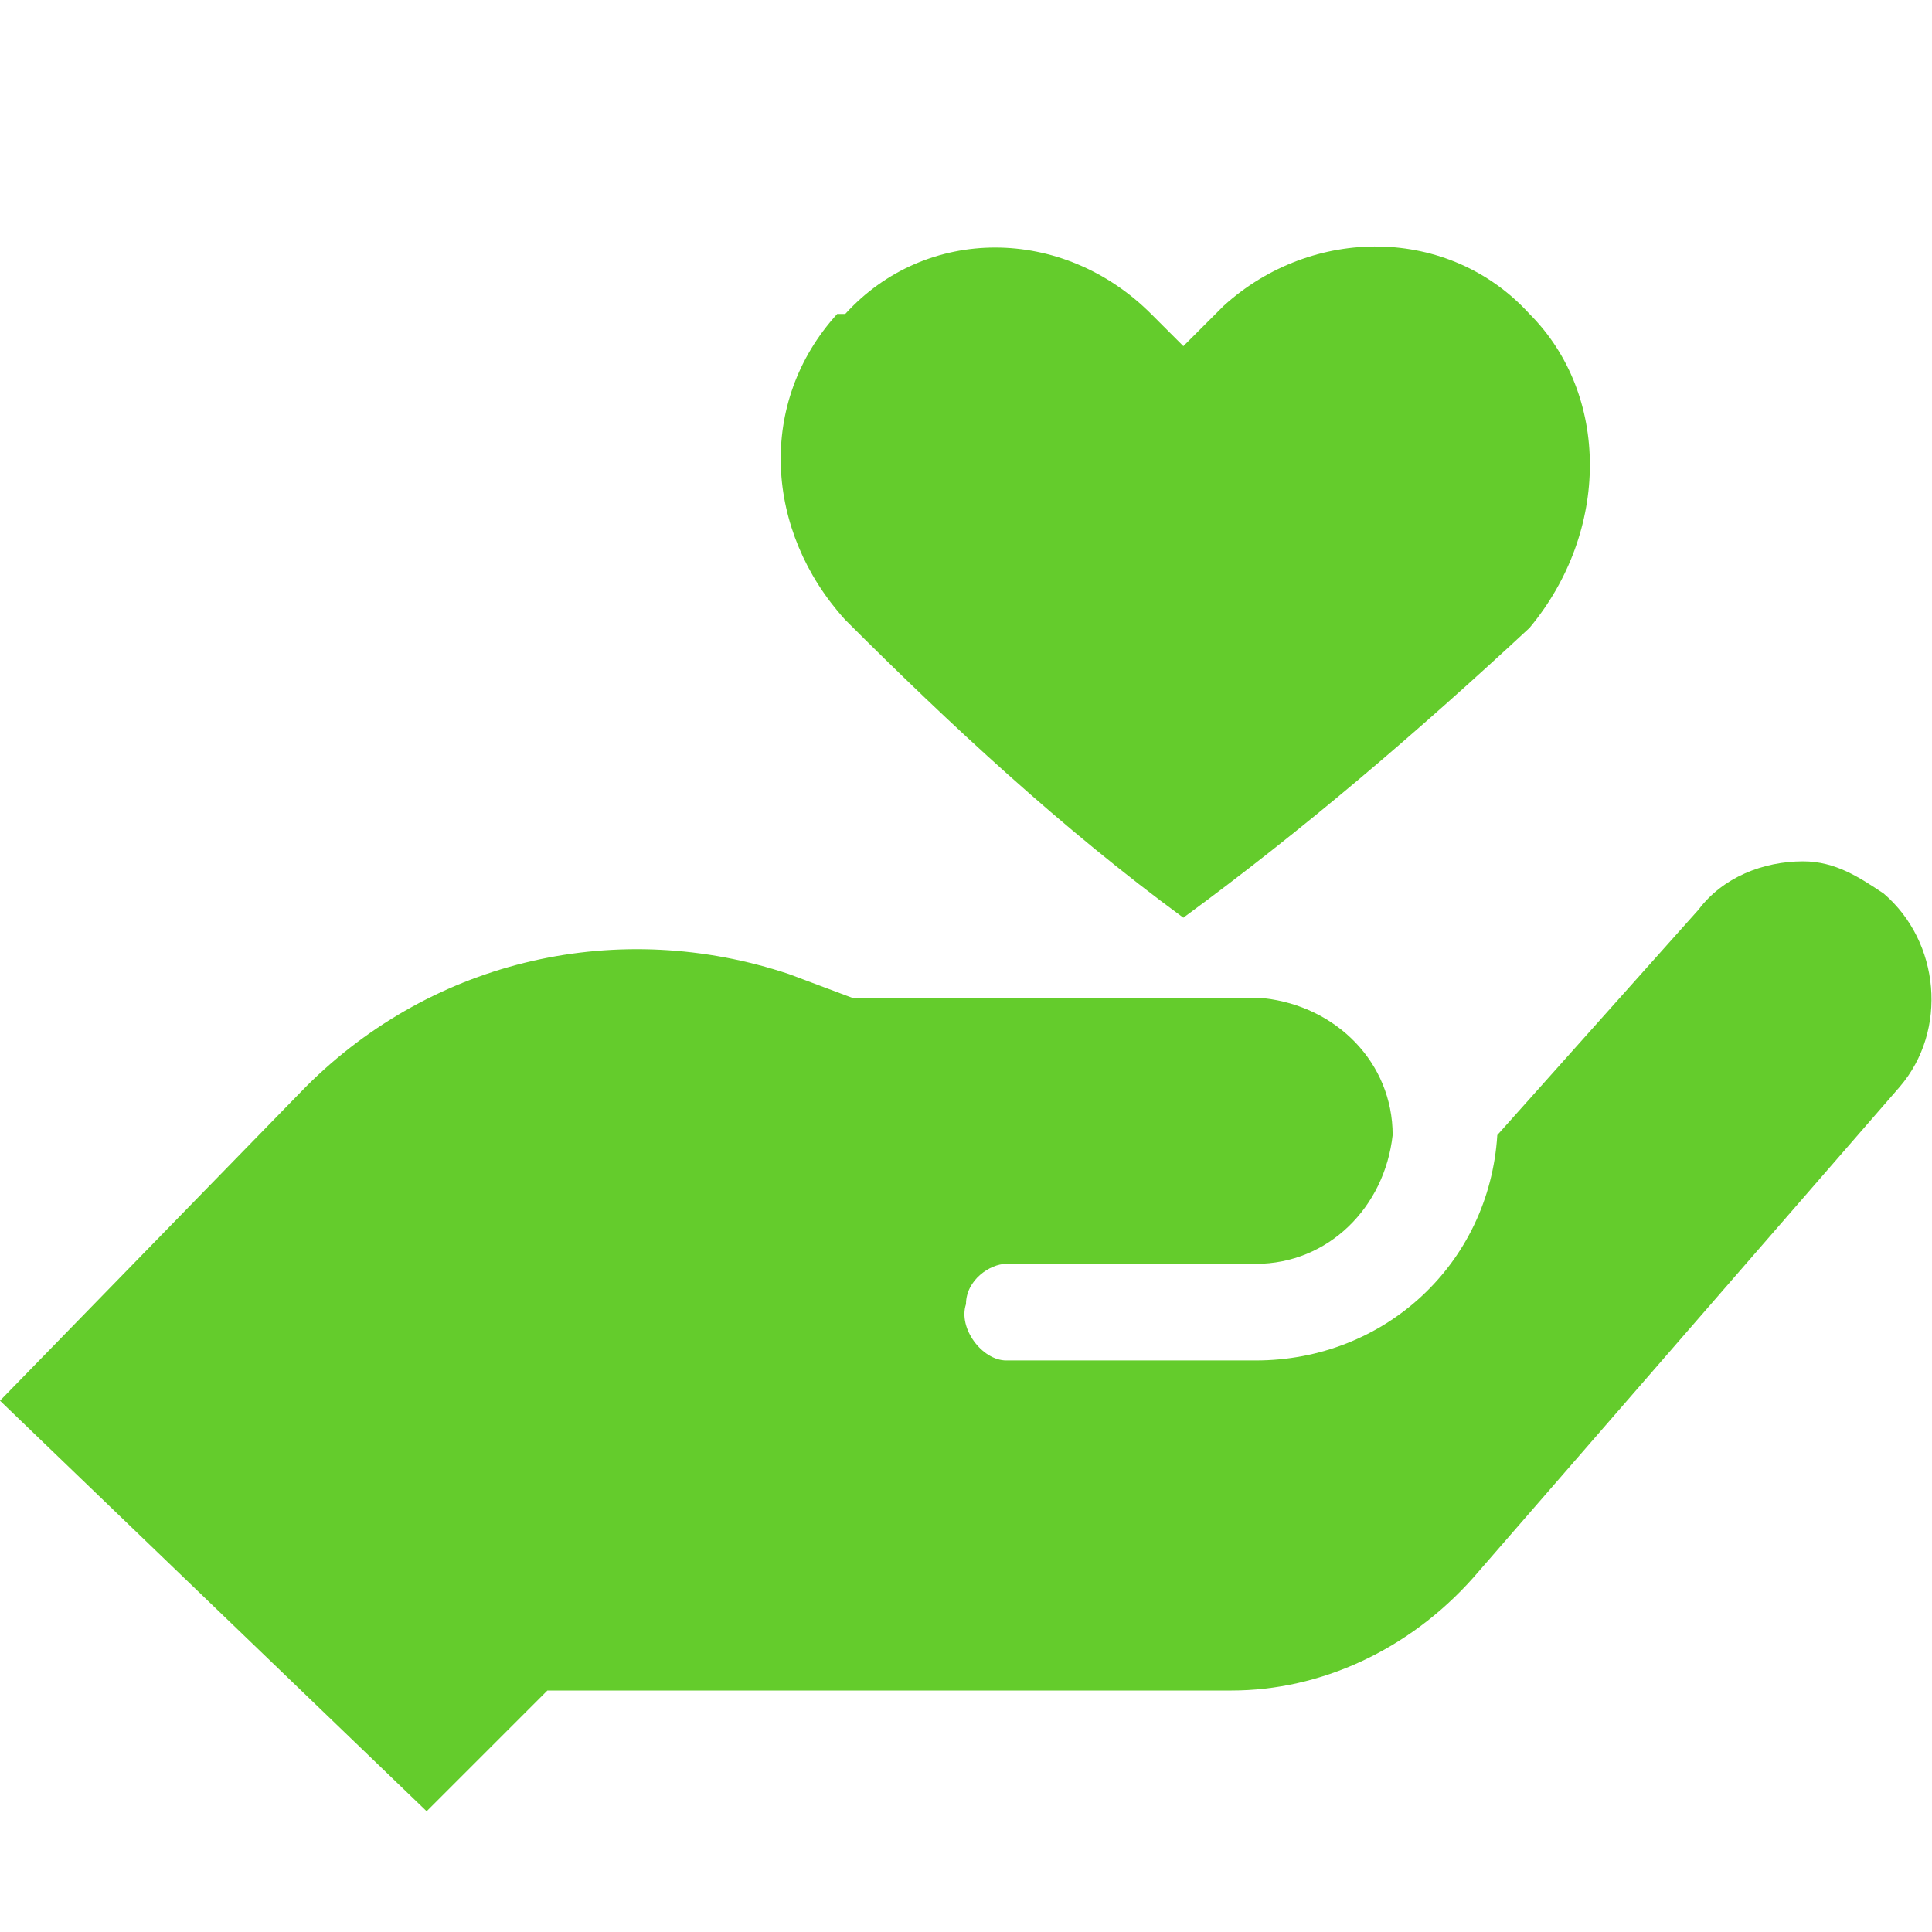<?xml version="1.0" encoding="utf-8"?>
<!-- Generator: Adobe Illustrator 25.2.1, SVG Export Plug-In . SVG Version: 6.00 Build 0)  -->
<svg version="1.1" id="icon5_color_1_" xmlns="http://www.w3.org/2000/svg" xmlns:xlink="http://www.w3.org/1999/xlink" x="0px"
	 y="0px" viewBox="0 0 24 24" style="enable-background:new 0 0 24 24;" xml:space="preserve">
<style type="text/css">
	.st0{fill:#64CC2C;}
	.st1{fill:none;}
</style>
<path class="st0" d="M6.8,21h8.5c1.1,0,2.2-0.5,3-1.4l5.3-6.1c0.6-0.7,0.5-1.8-0.2-2.4l0,0c-0.3-0.2-0.6-0.4-1-0.4
	c-0.5,0-1,0.2-1.3,0.6l-2.5,2.8l0,0c-0.1,1.6-1.4,2.8-3,2.8h-3.1c-0.3,0-0.6-0.4-0.5-0.7c0-0.3,0.3-0.5,0.5-0.5h3.1
	c0.9,0,1.6-0.7,1.7-1.6c0-0.9-0.7-1.6-1.6-1.7c0,0,0,0,0,0h-5.1l-0.8-0.3c-2.1-0.7-4.4-0.2-6,1.4L0,17.4l5.3,5.1L6.8,21z"/>
<path class="st0" d="M19,3.9c-1-1.1-2.7-1.1-3.8-0.1l-0.1,0.1l-0.4,0.4l0,0l-0.4-0.4c-1.1-1.1-2.8-1.1-3.8,0c0,0,0,0,0,0l-0.1,0
	c-1,1.1-0.9,2.7,0.1,3.8c1.3,1.3,2.7,2.6,4.2,3.7l0,0l0,0c1.5-1.1,2.9-2.3,4.3-3.6C20,6.6,20,4.9,19,3.9z"/>
<rect class="st1" width="24" height="24"/>
</svg>
